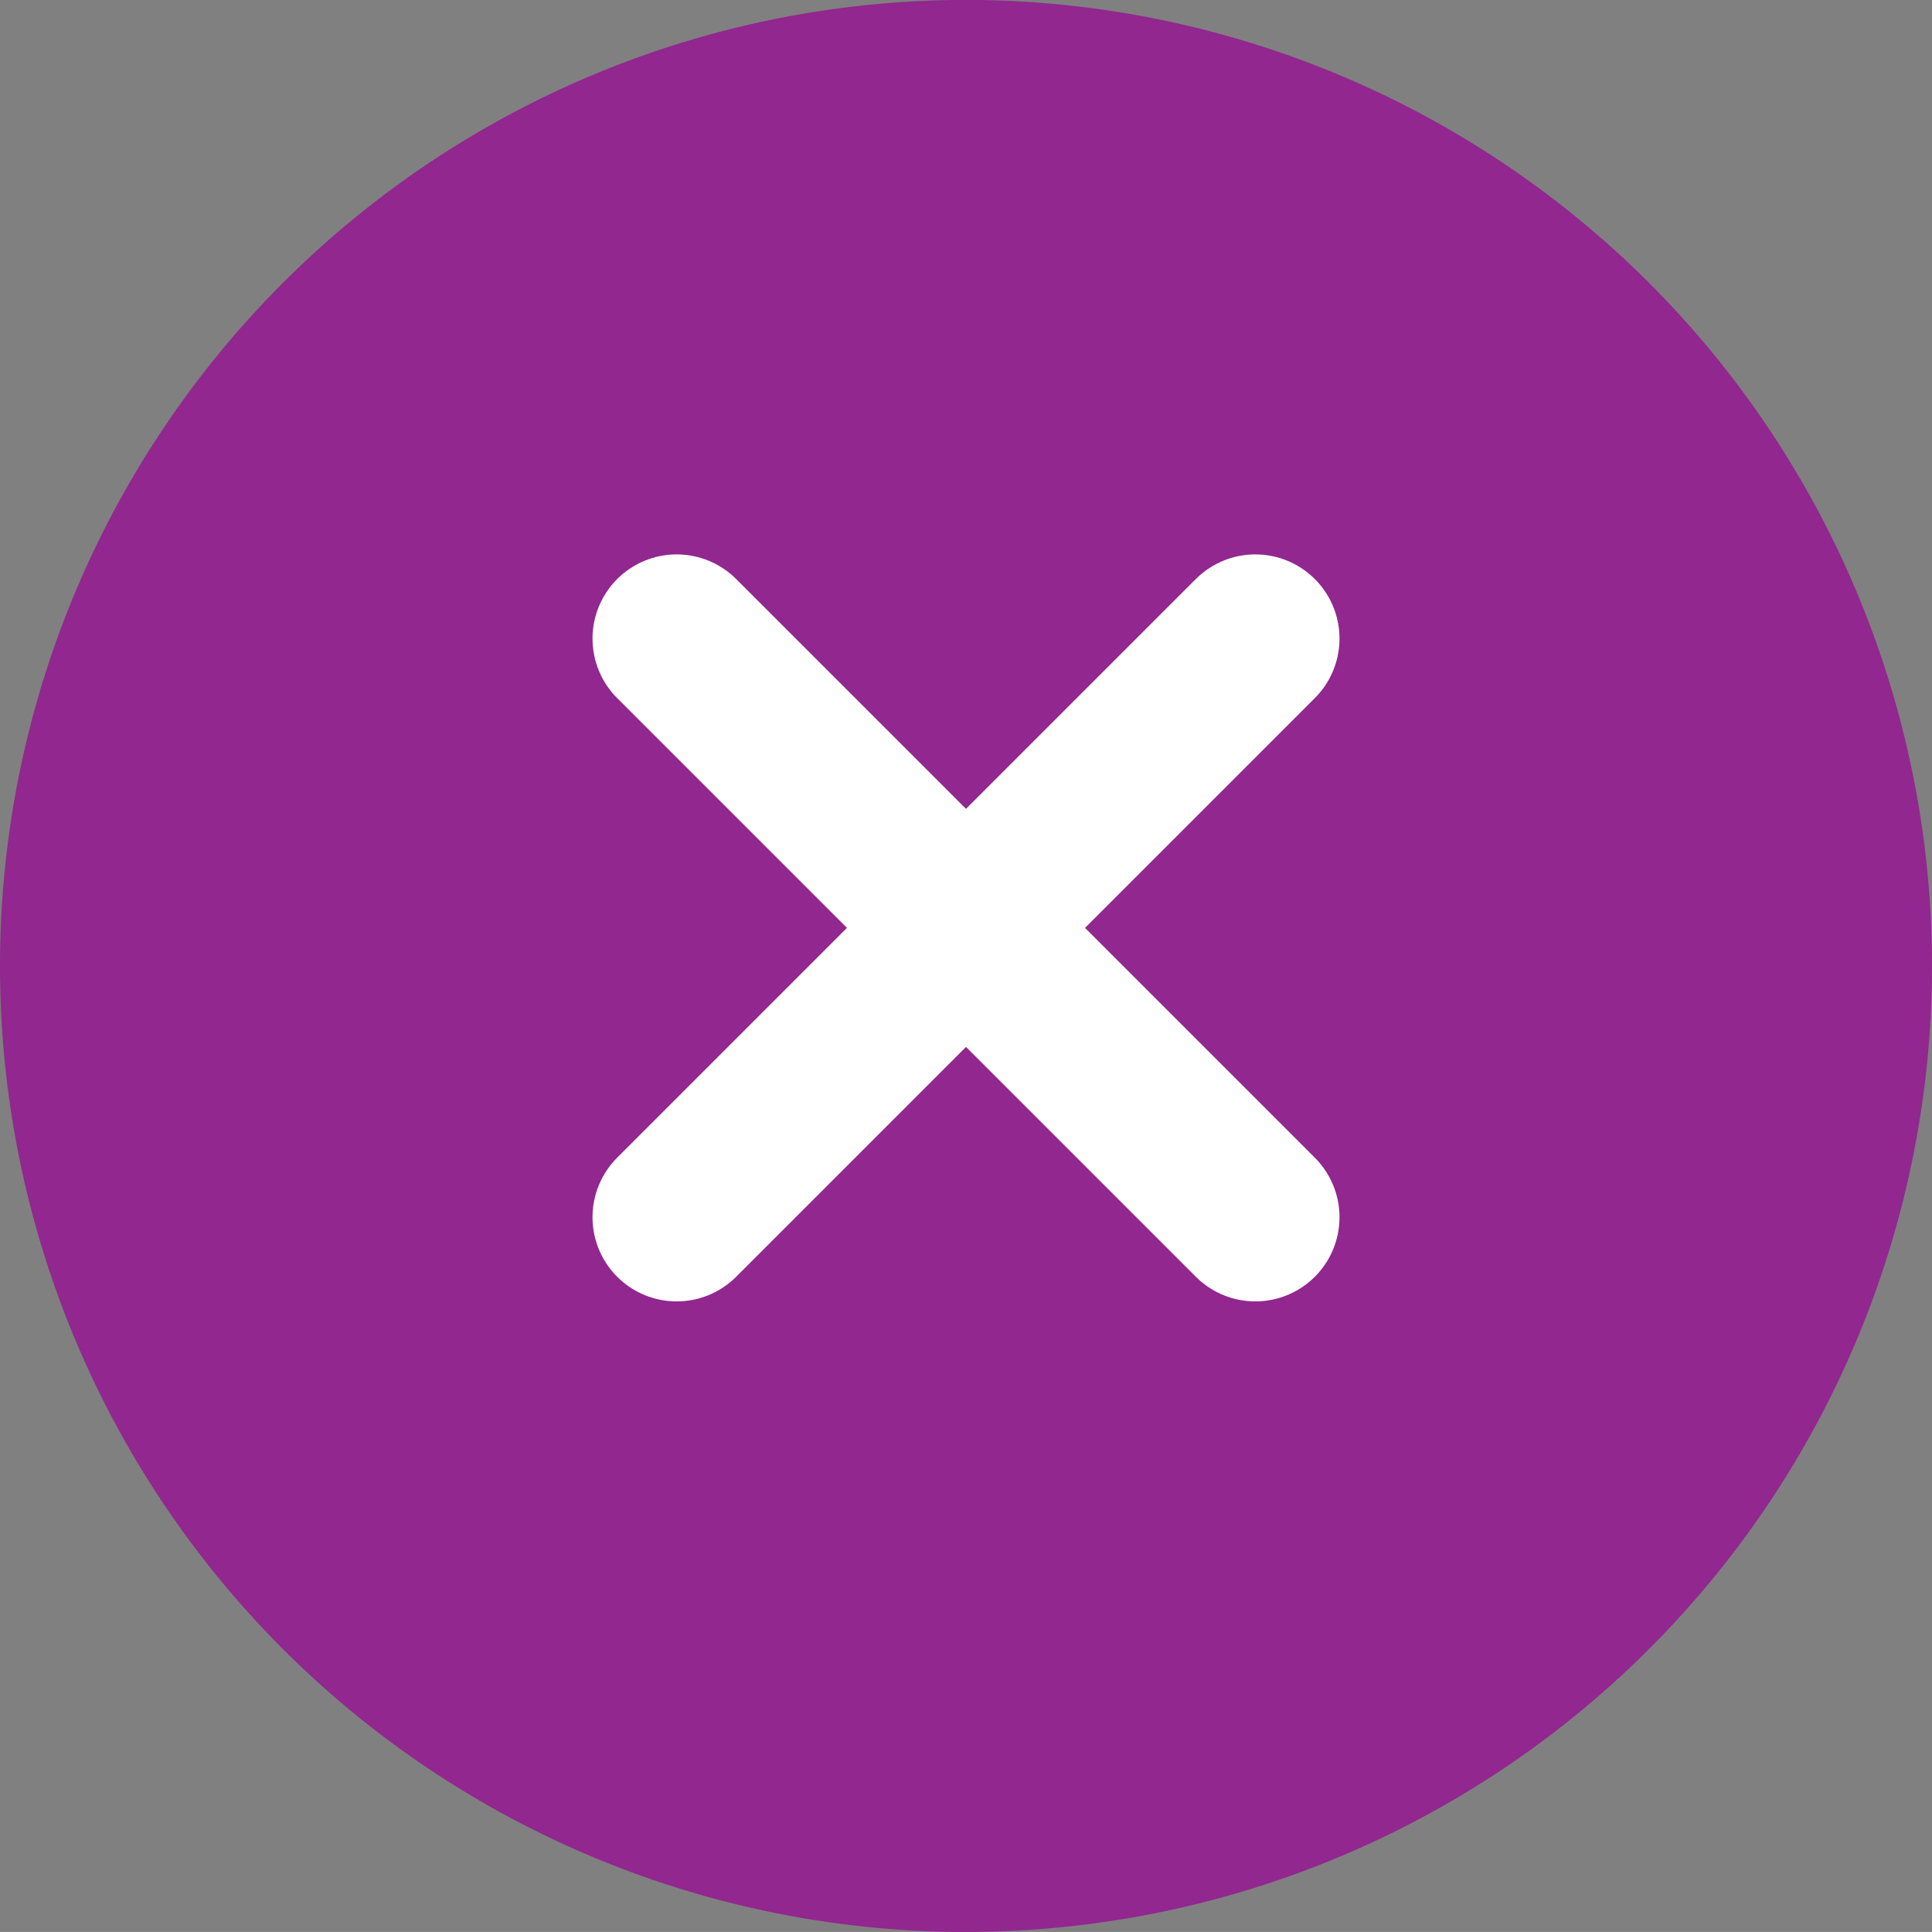 <svg xmlns="http://www.w3.org/2000/svg" width="34.43" height="34.429" viewBox="0 0 34.43 34.429">
  <rect x="0" y="0" width="34.43" height="34.429" fill="#808080" stroke="none"/>
  <g id="Group_25" data-name="Group 25" transform="translate(-631.785 -729.571)">
    <path id="Path_7" data-name="Path 7" d="M226.215,34.429A17.215,17.215,0,1,0,209,17.215a17.215,17.215,0,0,0,17.215,17.215" transform="translate(422.785 729.571)" fill="#91278f"/>
    <g id="Group_24" data-name="Group 24" transform="translate(643.844 740.951)">
      <line id="Line_1" data-name="Line 1" x2="10.312" y2="10.312" transform="translate(0)" fill="none" stroke="#fff" stroke-linecap="round" stroke-width="3"/>
      <line id="Line_2" data-name="Line 2" y1="10.312" x2="10.312" transform="translate(0)" fill="none" stroke="#fff" stroke-linecap="round" stroke-width="3"/>
    </g>
  </g>
</svg>
